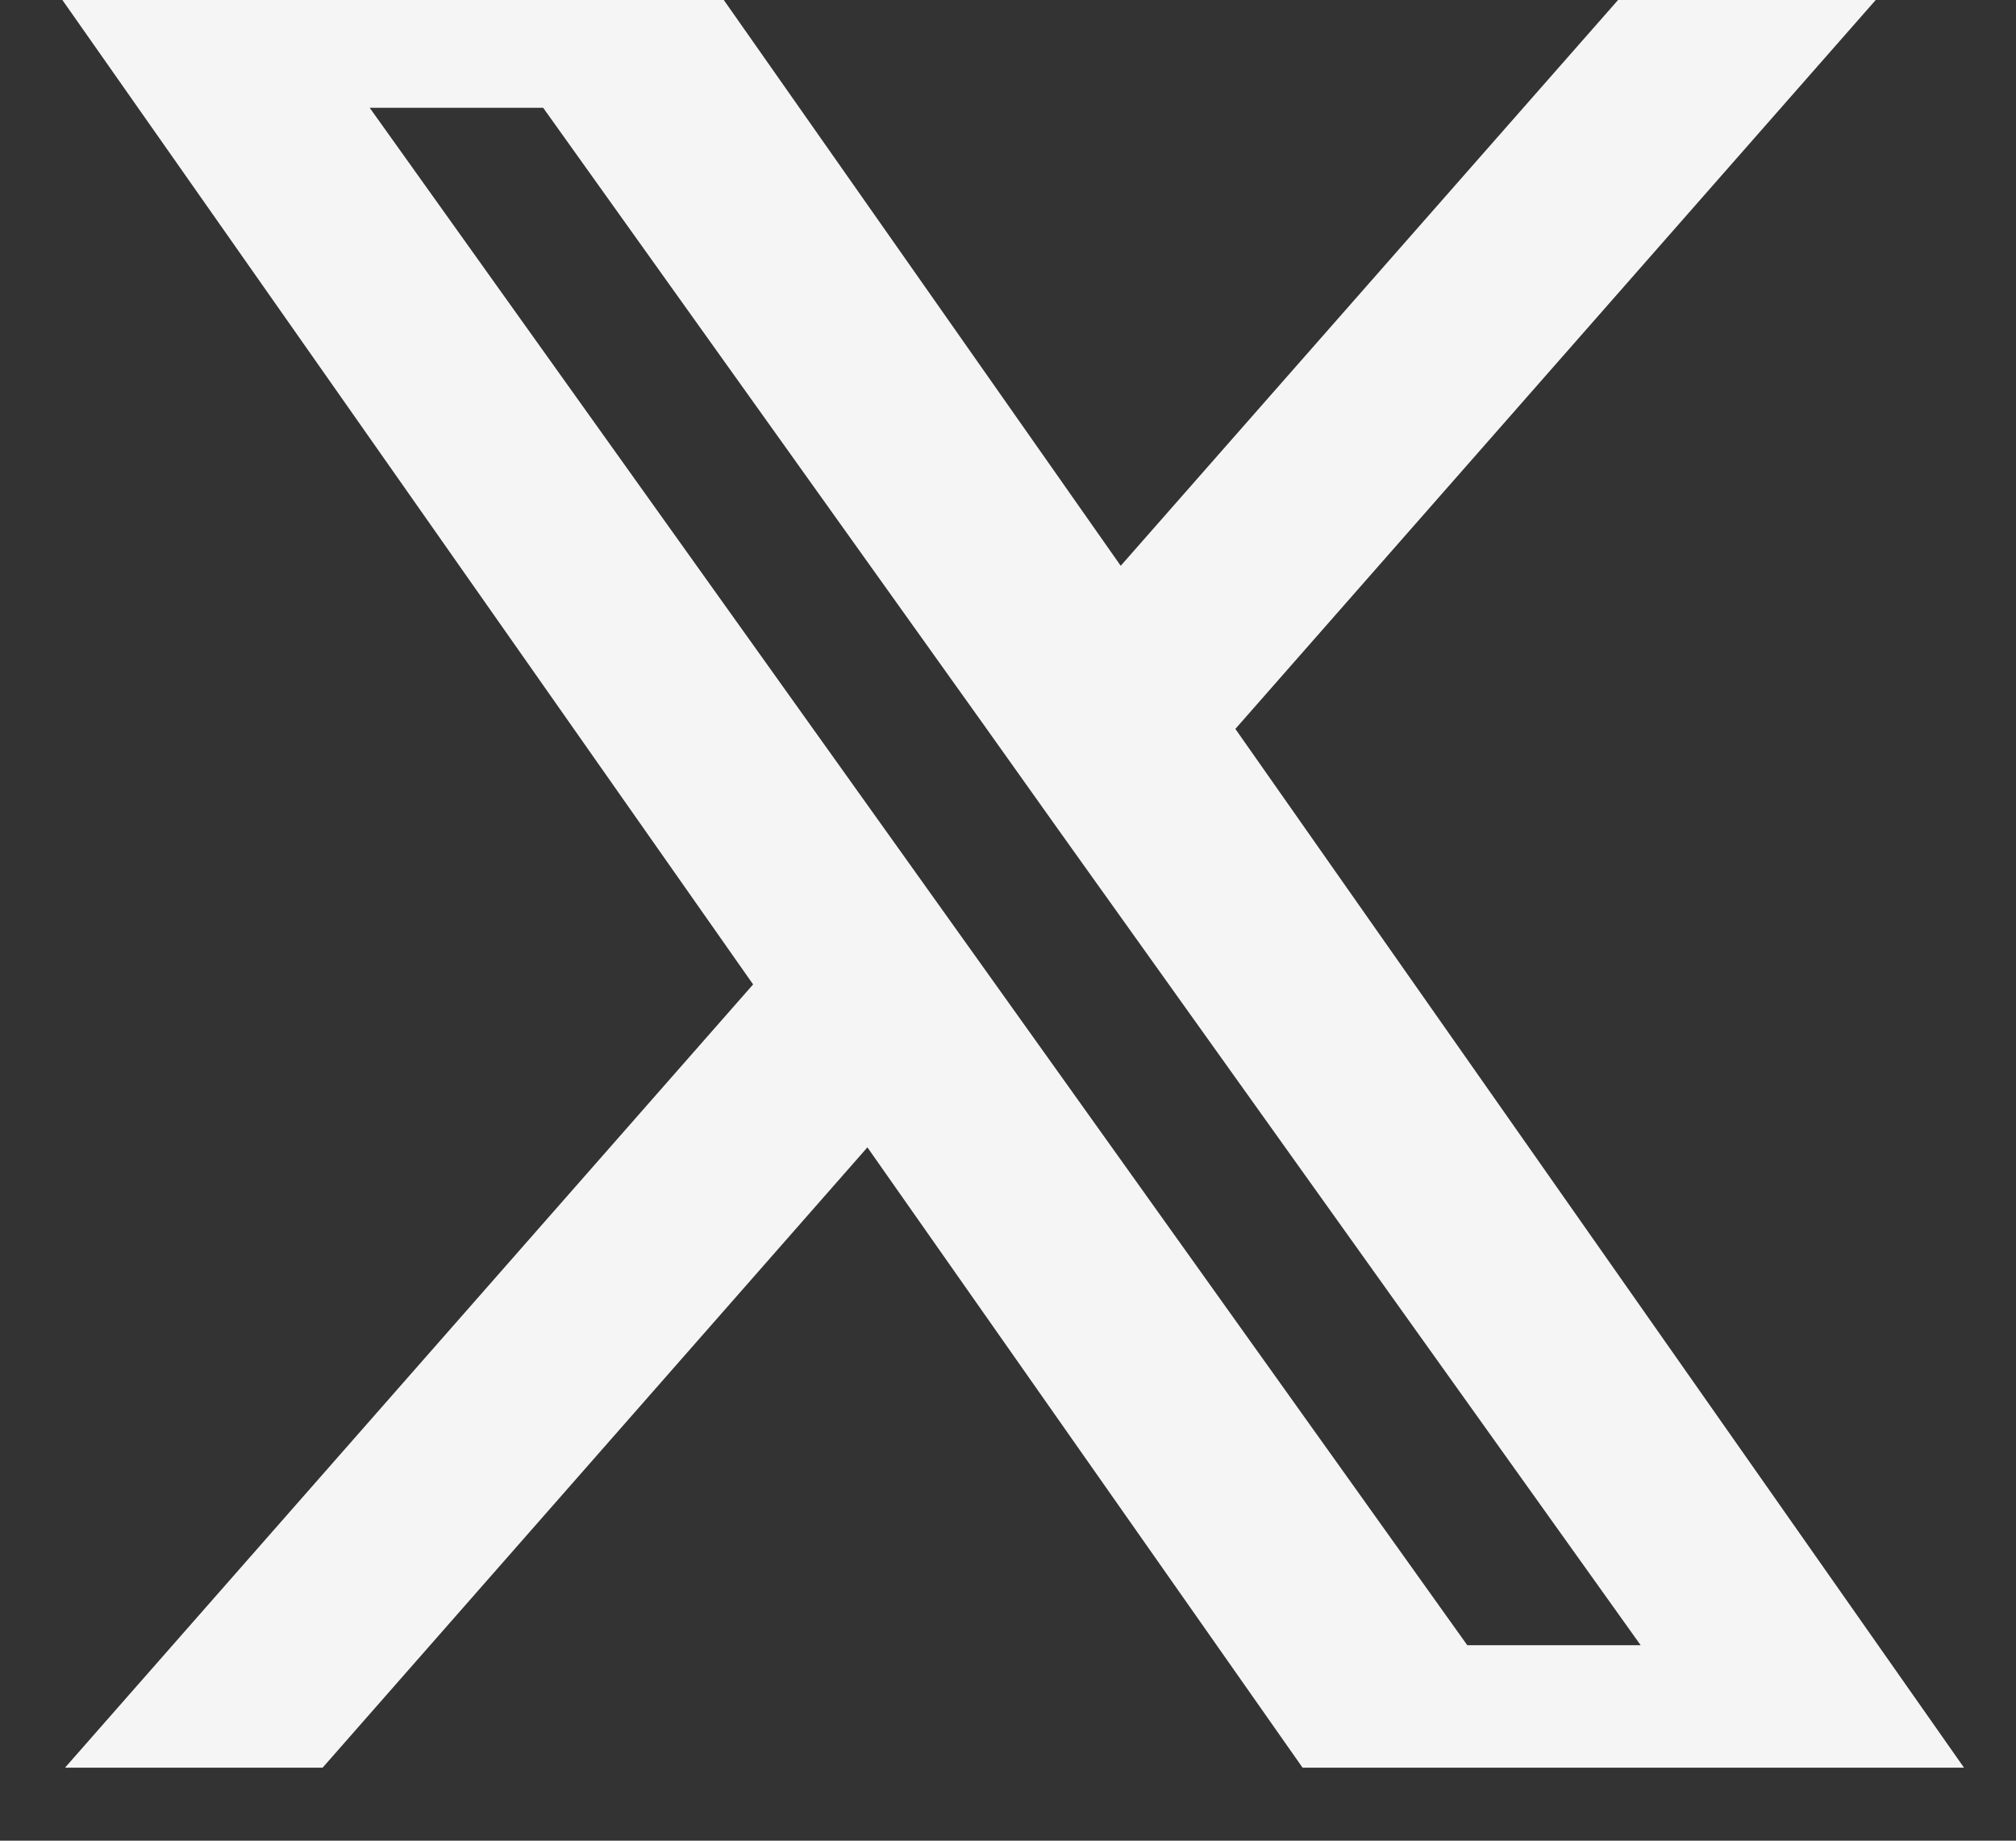 <svg xmlns="http://www.w3.org/2000/svg" width="23" height="21" viewBox="0 0 23 21" fill="none">
  <rect x="0" y="0" width="23" height="21" fill="#333333" stroke="none"/>
  <g clip-path="url(#clip0_32_787)">
    <path fill-rule="evenodd" clip-rule="evenodd" d="M15.445 21L9.896 13.09L2.949 21H0.01L8.592 11.231L0.01 -1H7.556L12.786 6.455L19.339 -1H22.278L14.094 8.316L22.991 21H15.445ZM18.718 18.77H16.74L4.218 1.23H6.197L11.212 8.253L12.079 9.472L18.718 18.77Z" fill="#F5F5F6"/>
  </g>
  <defs>
    <clipPath id="clip0_32_787">
      <rect width="22" height="20.167" fill="white" transform="translate(0.5)"/>
    </clipPath>
  </defs>
</svg>